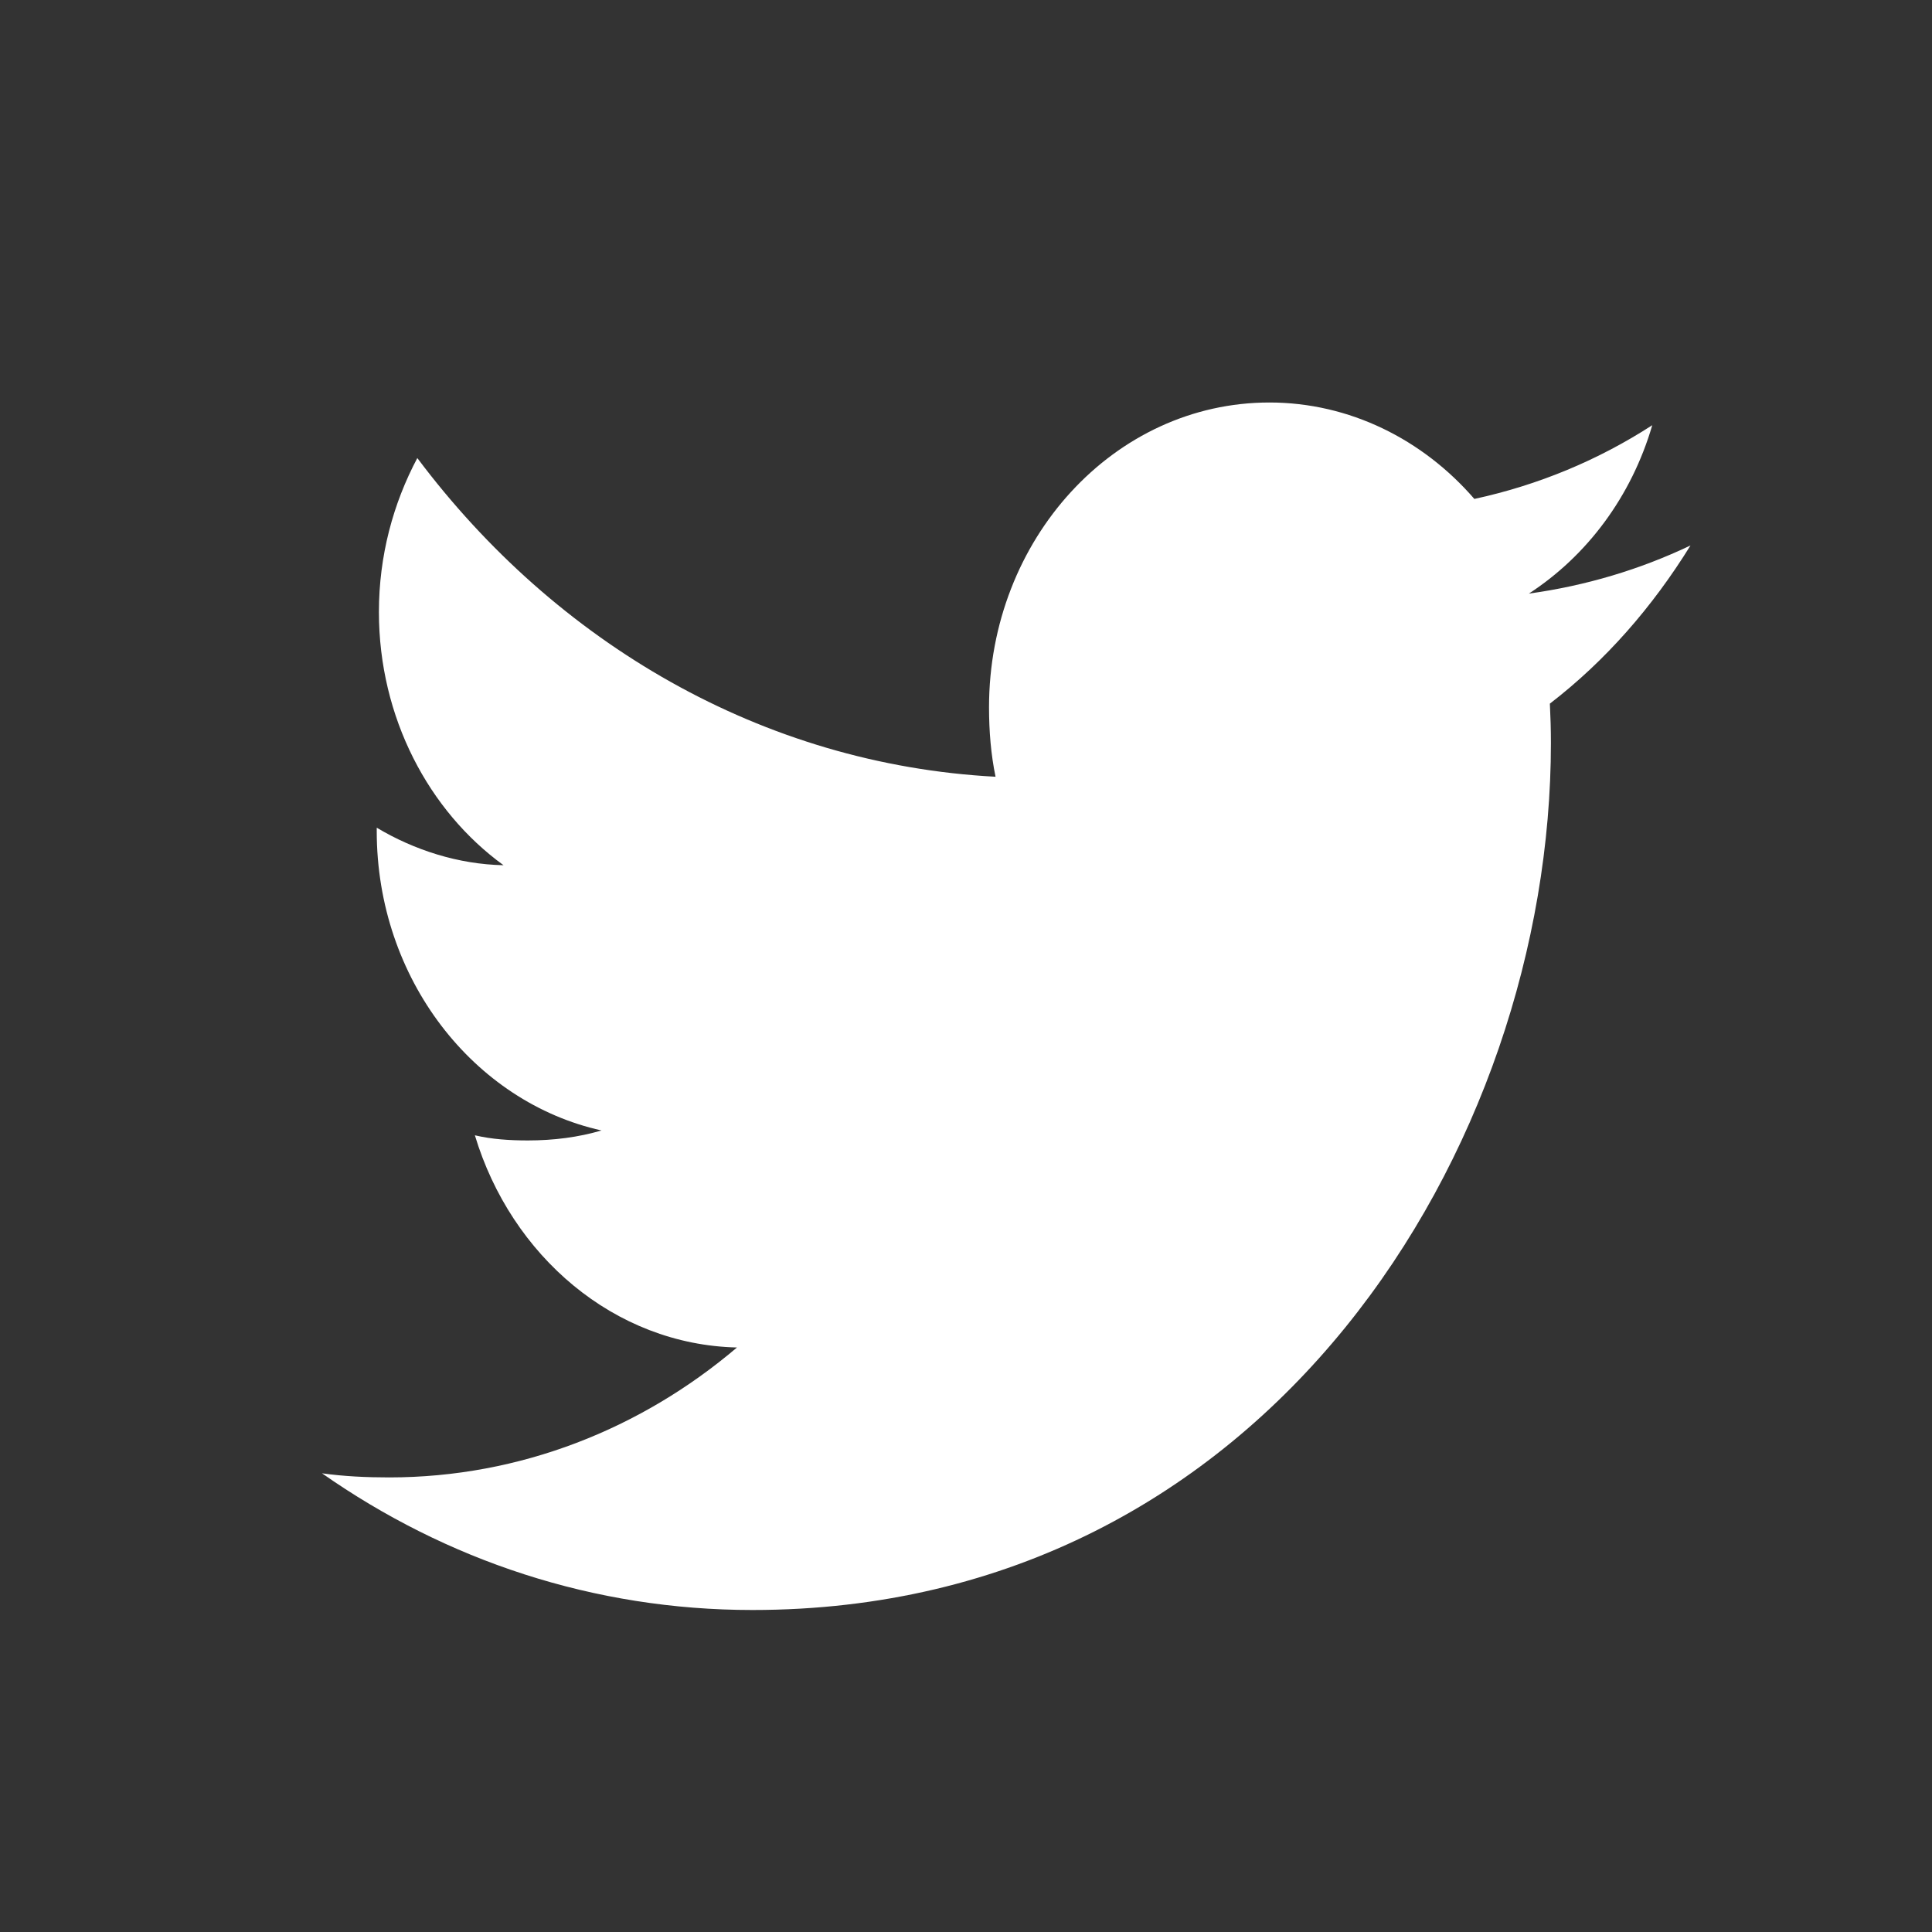 <?xml version="1.0" encoding="UTF-8"?>
<svg width="24px" height="24px" viewBox="0 0 24 24" version="1.1" xmlns="http://www.w3.org/2000/svg" xmlns:xlink="http://www.w3.org/1999/xlink">
    <rect x="0" y="0" width="24" height="24" fill="#333333" stroke="none"/>
    <title>ic_twitter_white</title>
    <g id="ic_twitter_white" stroke="none" stroke-width="1" fill="none" fill-rule="evenodd">
        <path d="M21,6.776 C20.368,7.077 19.694,7.277 18.992,7.374 C19.714,6.905 20.266,6.169 20.525,5.282 C19.851,5.718 19.108,6.026 18.315,6.198 C17.675,5.458 16.764,5 15.769,5 C13.84,5 12.286,6.701 12.286,8.786 C12.286,9.086 12.31,9.374 12.367,9.649 C9.47,9.495 6.906,7.987 5.184,5.69 C4.883,6.257 4.707,6.905 4.707,7.603 C4.707,8.914 5.328,10.076 6.255,10.748 C5.695,10.737 5.145,10.56 4.68,10.282 L4.68,10.324 C4.68,12.163 5.888,13.691 7.472,14.043 C7.188,14.127 6.879,14.167 6.558,14.167 C6.335,14.167 6.11,14.153 5.899,14.103 C6.35,15.602 7.632,16.704 9.155,16.739 C7.969,17.747 6.464,18.353 4.834,18.353 C4.548,18.353 4.274,18.34 4,18.302 C5.544,19.383 7.373,20 9.347,20 C15.76,20 19.266,14.231 19.266,9.23 C19.266,9.063 19.261,8.901 19.253,8.741 C19.945,8.208 20.526,7.542 21,6.776 Z" id="Path" fill="#FFFFFF" fill-rule="nonzero"></path>
    </g>
</svg>